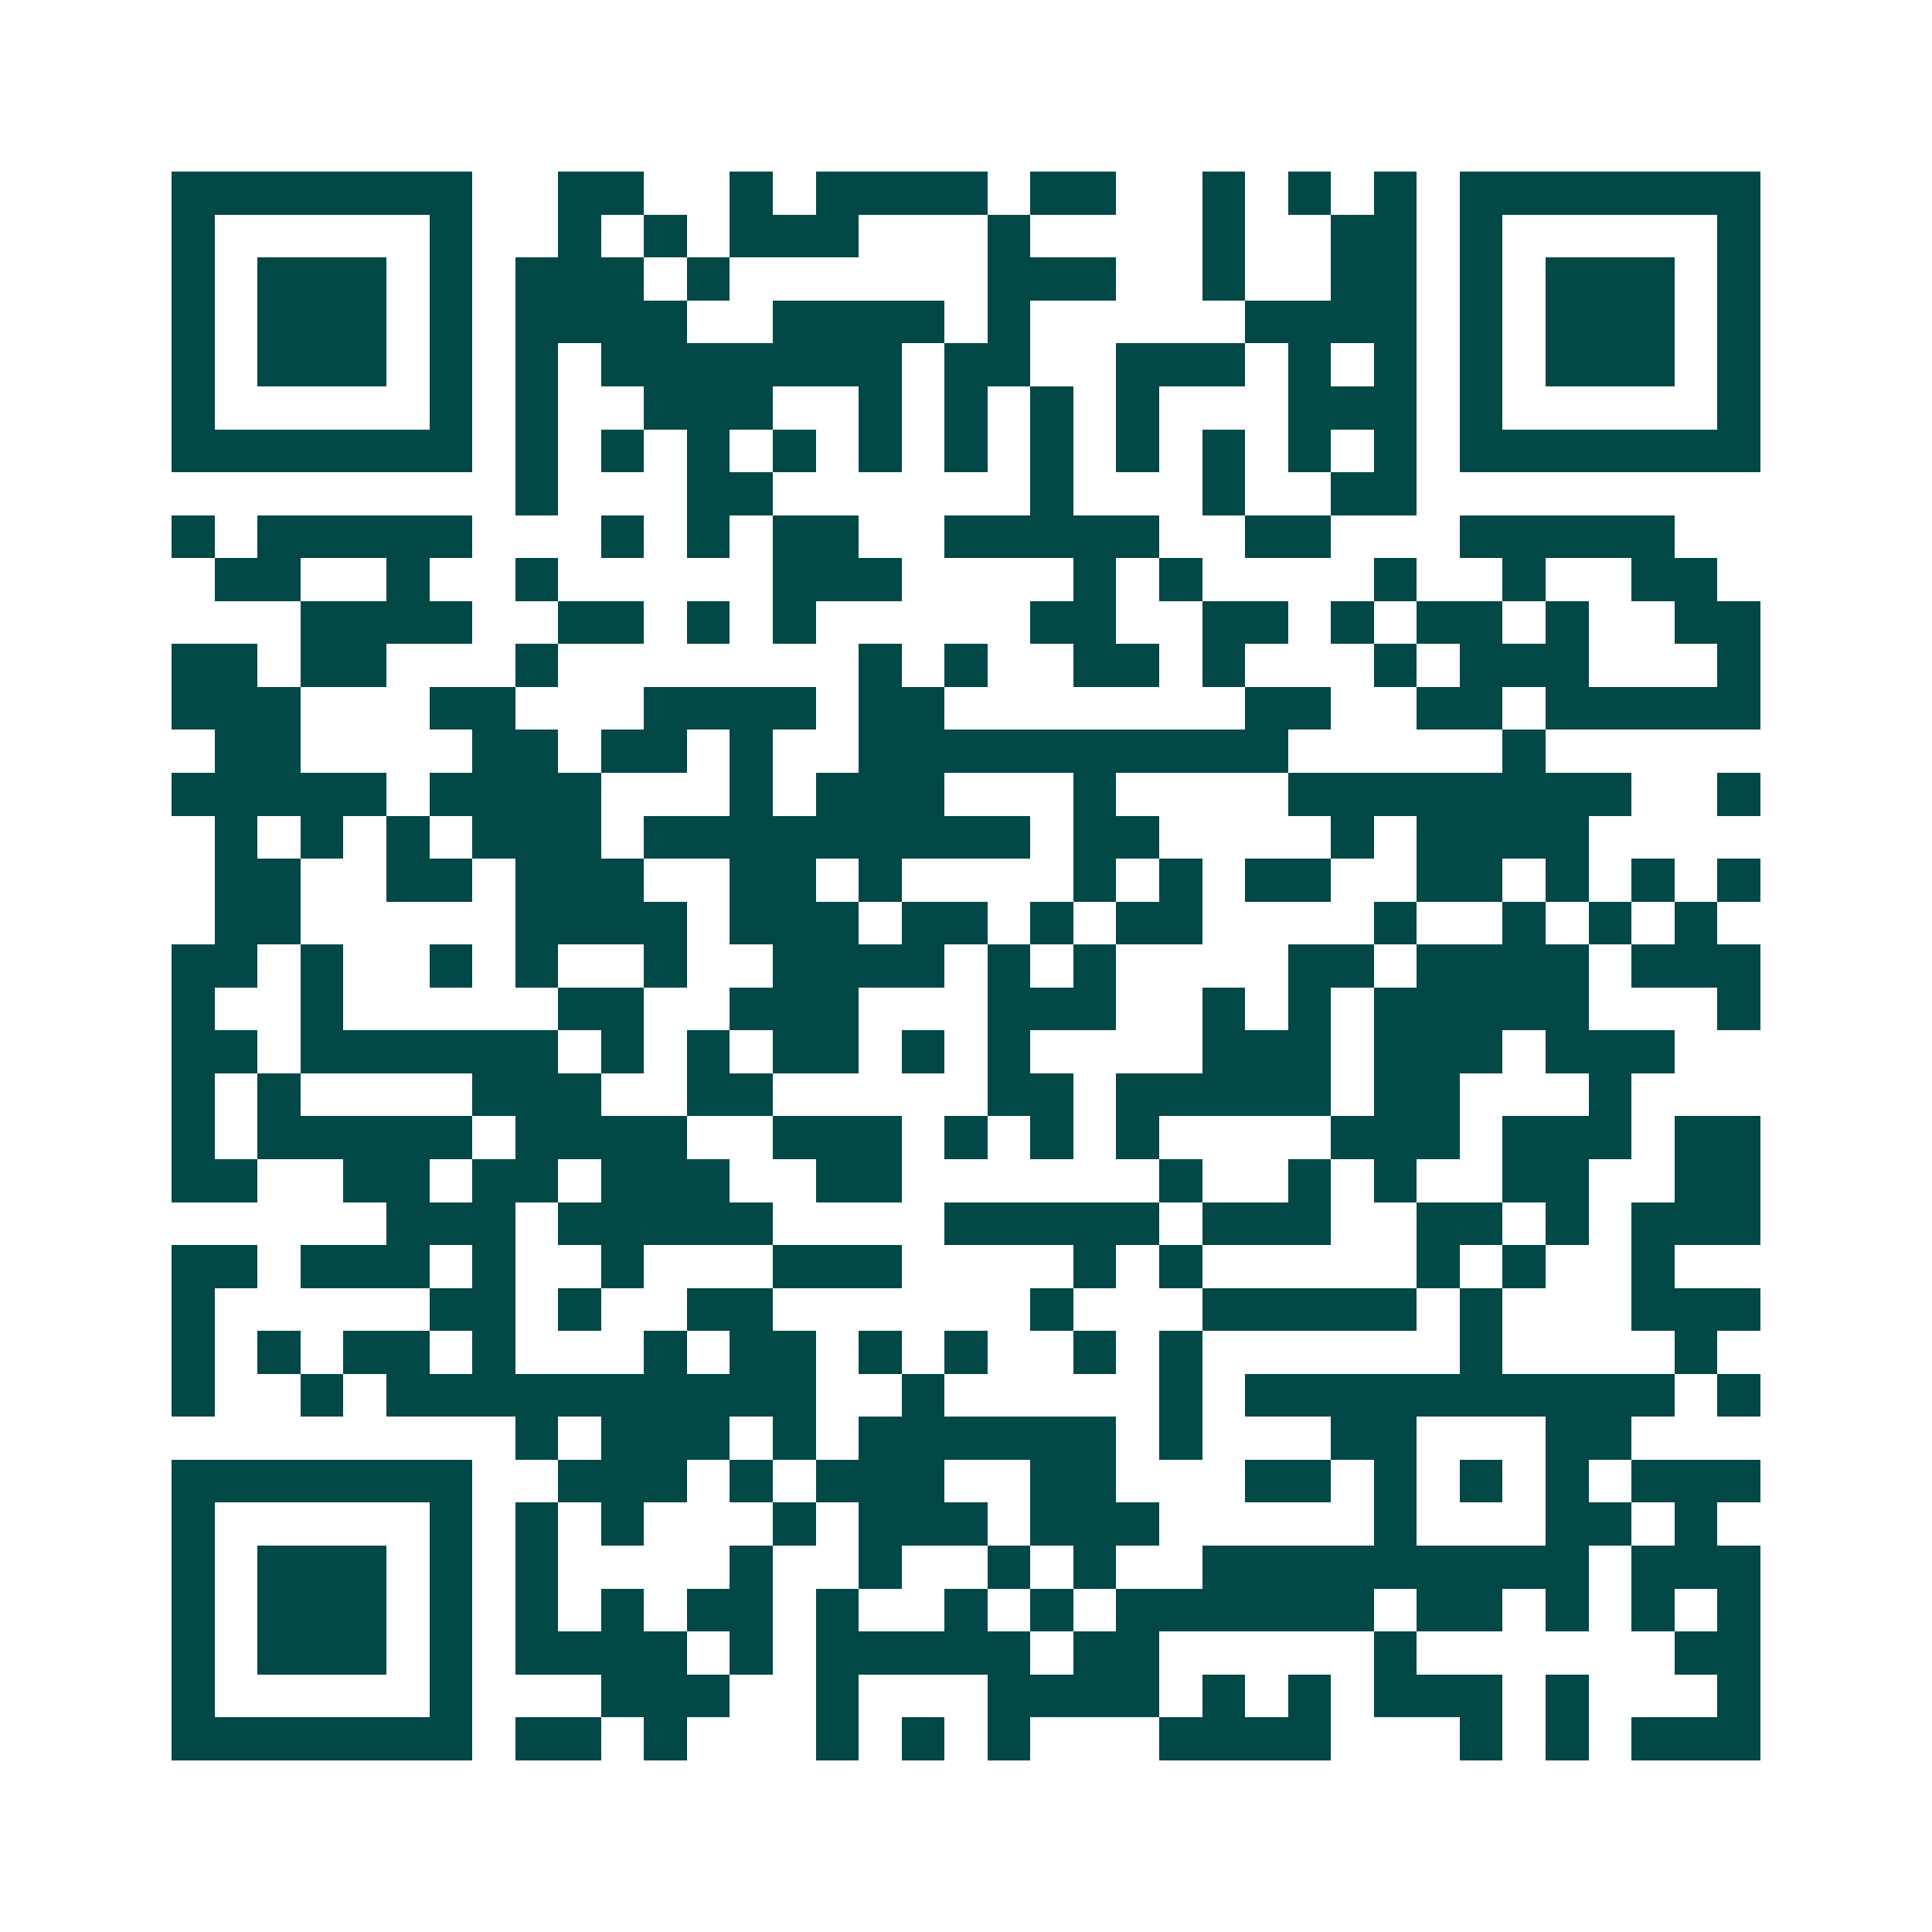 <svg xmlns="http://www.w3.org/2000/svg" width="200" height="200" viewBox="0 0 45 45" shape-rendering="crispEdges"><path fill="#ffffff" d="M0 0h45v45H0z"/><path stroke="#014847" d="M4 4.5h7m2 0h2m2 0h1m1 0h4m1 0h2m2 0h1m1 0h1m1 0h1m1 0h7M4 5.5h1m5 0h1m2 0h1m1 0h1m1 0h3m3 0h1m4 0h1m2 0h2m1 0h1m5 0h1M4 6.5h1m1 0h3m1 0h1m1 0h3m1 0h1m6 0h3m2 0h1m2 0h2m1 0h1m1 0h3m1 0h1M4 7.5h1m1 0h3m1 0h1m1 0h4m2 0h4m1 0h1m5 0h4m1 0h1m1 0h3m1 0h1M4 8.5h1m1 0h3m1 0h1m1 0h1m1 0h7m1 0h2m2 0h3m1 0h1m1 0h1m1 0h1m1 0h3m1 0h1M4 9.5h1m5 0h1m1 0h1m2 0h3m2 0h1m1 0h1m1 0h1m1 0h1m3 0h3m1 0h1m5 0h1M4 10.5h7m1 0h1m1 0h1m1 0h1m1 0h1m1 0h1m1 0h1m1 0h1m1 0h1m1 0h1m1 0h1m1 0h1m1 0h7M12 11.5h1m3 0h2m6 0h1m3 0h1m2 0h2M4 12.5h1m1 0h5m3 0h1m1 0h1m1 0h2m2 0h5m2 0h2m3 0h5M5 13.5h2m2 0h1m2 0h1m5 0h3m4 0h1m1 0h1m4 0h1m2 0h1m2 0h2M7 14.5h4m2 0h2m1 0h1m1 0h1m5 0h2m2 0h2m1 0h1m1 0h2m1 0h1m2 0h2M4 15.5h2m1 0h2m3 0h1m7 0h1m1 0h1m2 0h2m1 0h1m3 0h1m1 0h3m3 0h1M4 16.5h3m3 0h2m3 0h4m1 0h2m7 0h2m2 0h2m1 0h5M5 17.5h2m4 0h2m1 0h2m1 0h1m2 0h10m5 0h1M4 18.5h5m1 0h4m3 0h1m1 0h3m3 0h1m4 0h8m2 0h1M5 19.5h1m1 0h1m1 0h1m1 0h3m1 0h9m1 0h2m4 0h1m1 0h4M5 20.5h2m2 0h2m1 0h3m2 0h2m1 0h1m4 0h1m1 0h1m1 0h2m2 0h2m1 0h1m1 0h1m1 0h1M5 21.5h2m5 0h4m1 0h3m1 0h2m1 0h1m1 0h2m4 0h1m2 0h1m1 0h1m1 0h1M4 22.5h2m1 0h1m2 0h1m1 0h1m2 0h1m2 0h4m1 0h1m1 0h1m4 0h2m1 0h4m1 0h3M4 23.5h1m2 0h1m5 0h2m2 0h3m3 0h3m2 0h1m1 0h1m1 0h5m3 0h1M4 24.5h2m1 0h6m1 0h1m1 0h1m1 0h2m1 0h1m1 0h1m4 0h3m1 0h3m1 0h3M4 25.5h1m1 0h1m4 0h3m2 0h2m5 0h2m1 0h5m1 0h2m3 0h1M4 26.5h1m1 0h5m1 0h4m2 0h3m1 0h1m1 0h1m1 0h1m4 0h3m1 0h3m1 0h2M4 27.5h2m2 0h2m1 0h2m1 0h3m2 0h2m6 0h1m2 0h1m1 0h1m2 0h2m2 0h2M9 28.5h3m1 0h5m4 0h5m1 0h3m2 0h2m1 0h1m1 0h3M4 29.5h2m1 0h3m1 0h1m2 0h1m3 0h3m4 0h1m1 0h1m5 0h1m1 0h1m2 0h1M4 30.5h1m5 0h2m1 0h1m2 0h2m6 0h1m3 0h5m1 0h1m3 0h3M4 31.5h1m1 0h1m1 0h2m1 0h1m3 0h1m1 0h2m1 0h1m1 0h1m2 0h1m1 0h1m6 0h1m4 0h1M4 32.5h1m2 0h1m1 0h10m2 0h1m5 0h1m1 0h10m1 0h1M12 33.5h1m1 0h3m1 0h1m1 0h6m1 0h1m3 0h2m3 0h2M4 34.5h7m2 0h3m1 0h1m1 0h3m2 0h2m3 0h2m1 0h1m1 0h1m1 0h1m1 0h3M4 35.5h1m5 0h1m1 0h1m1 0h1m3 0h1m1 0h3m1 0h3m5 0h1m3 0h2m1 0h1M4 36.5h1m1 0h3m1 0h1m1 0h1m4 0h1m2 0h1m2 0h1m1 0h1m2 0h9m1 0h3M4 37.5h1m1 0h3m1 0h1m1 0h1m1 0h1m1 0h2m1 0h1m2 0h1m1 0h1m1 0h6m1 0h2m1 0h1m1 0h1m1 0h1M4 38.5h1m1 0h3m1 0h1m1 0h4m1 0h1m1 0h5m1 0h2m5 0h1m6 0h2M4 39.5h1m5 0h1m3 0h3m2 0h1m3 0h4m1 0h1m1 0h1m1 0h3m1 0h1m3 0h1M4 40.5h7m1 0h2m1 0h1m3 0h1m1 0h1m1 0h1m3 0h4m3 0h1m1 0h1m1 0h3"/></svg>
